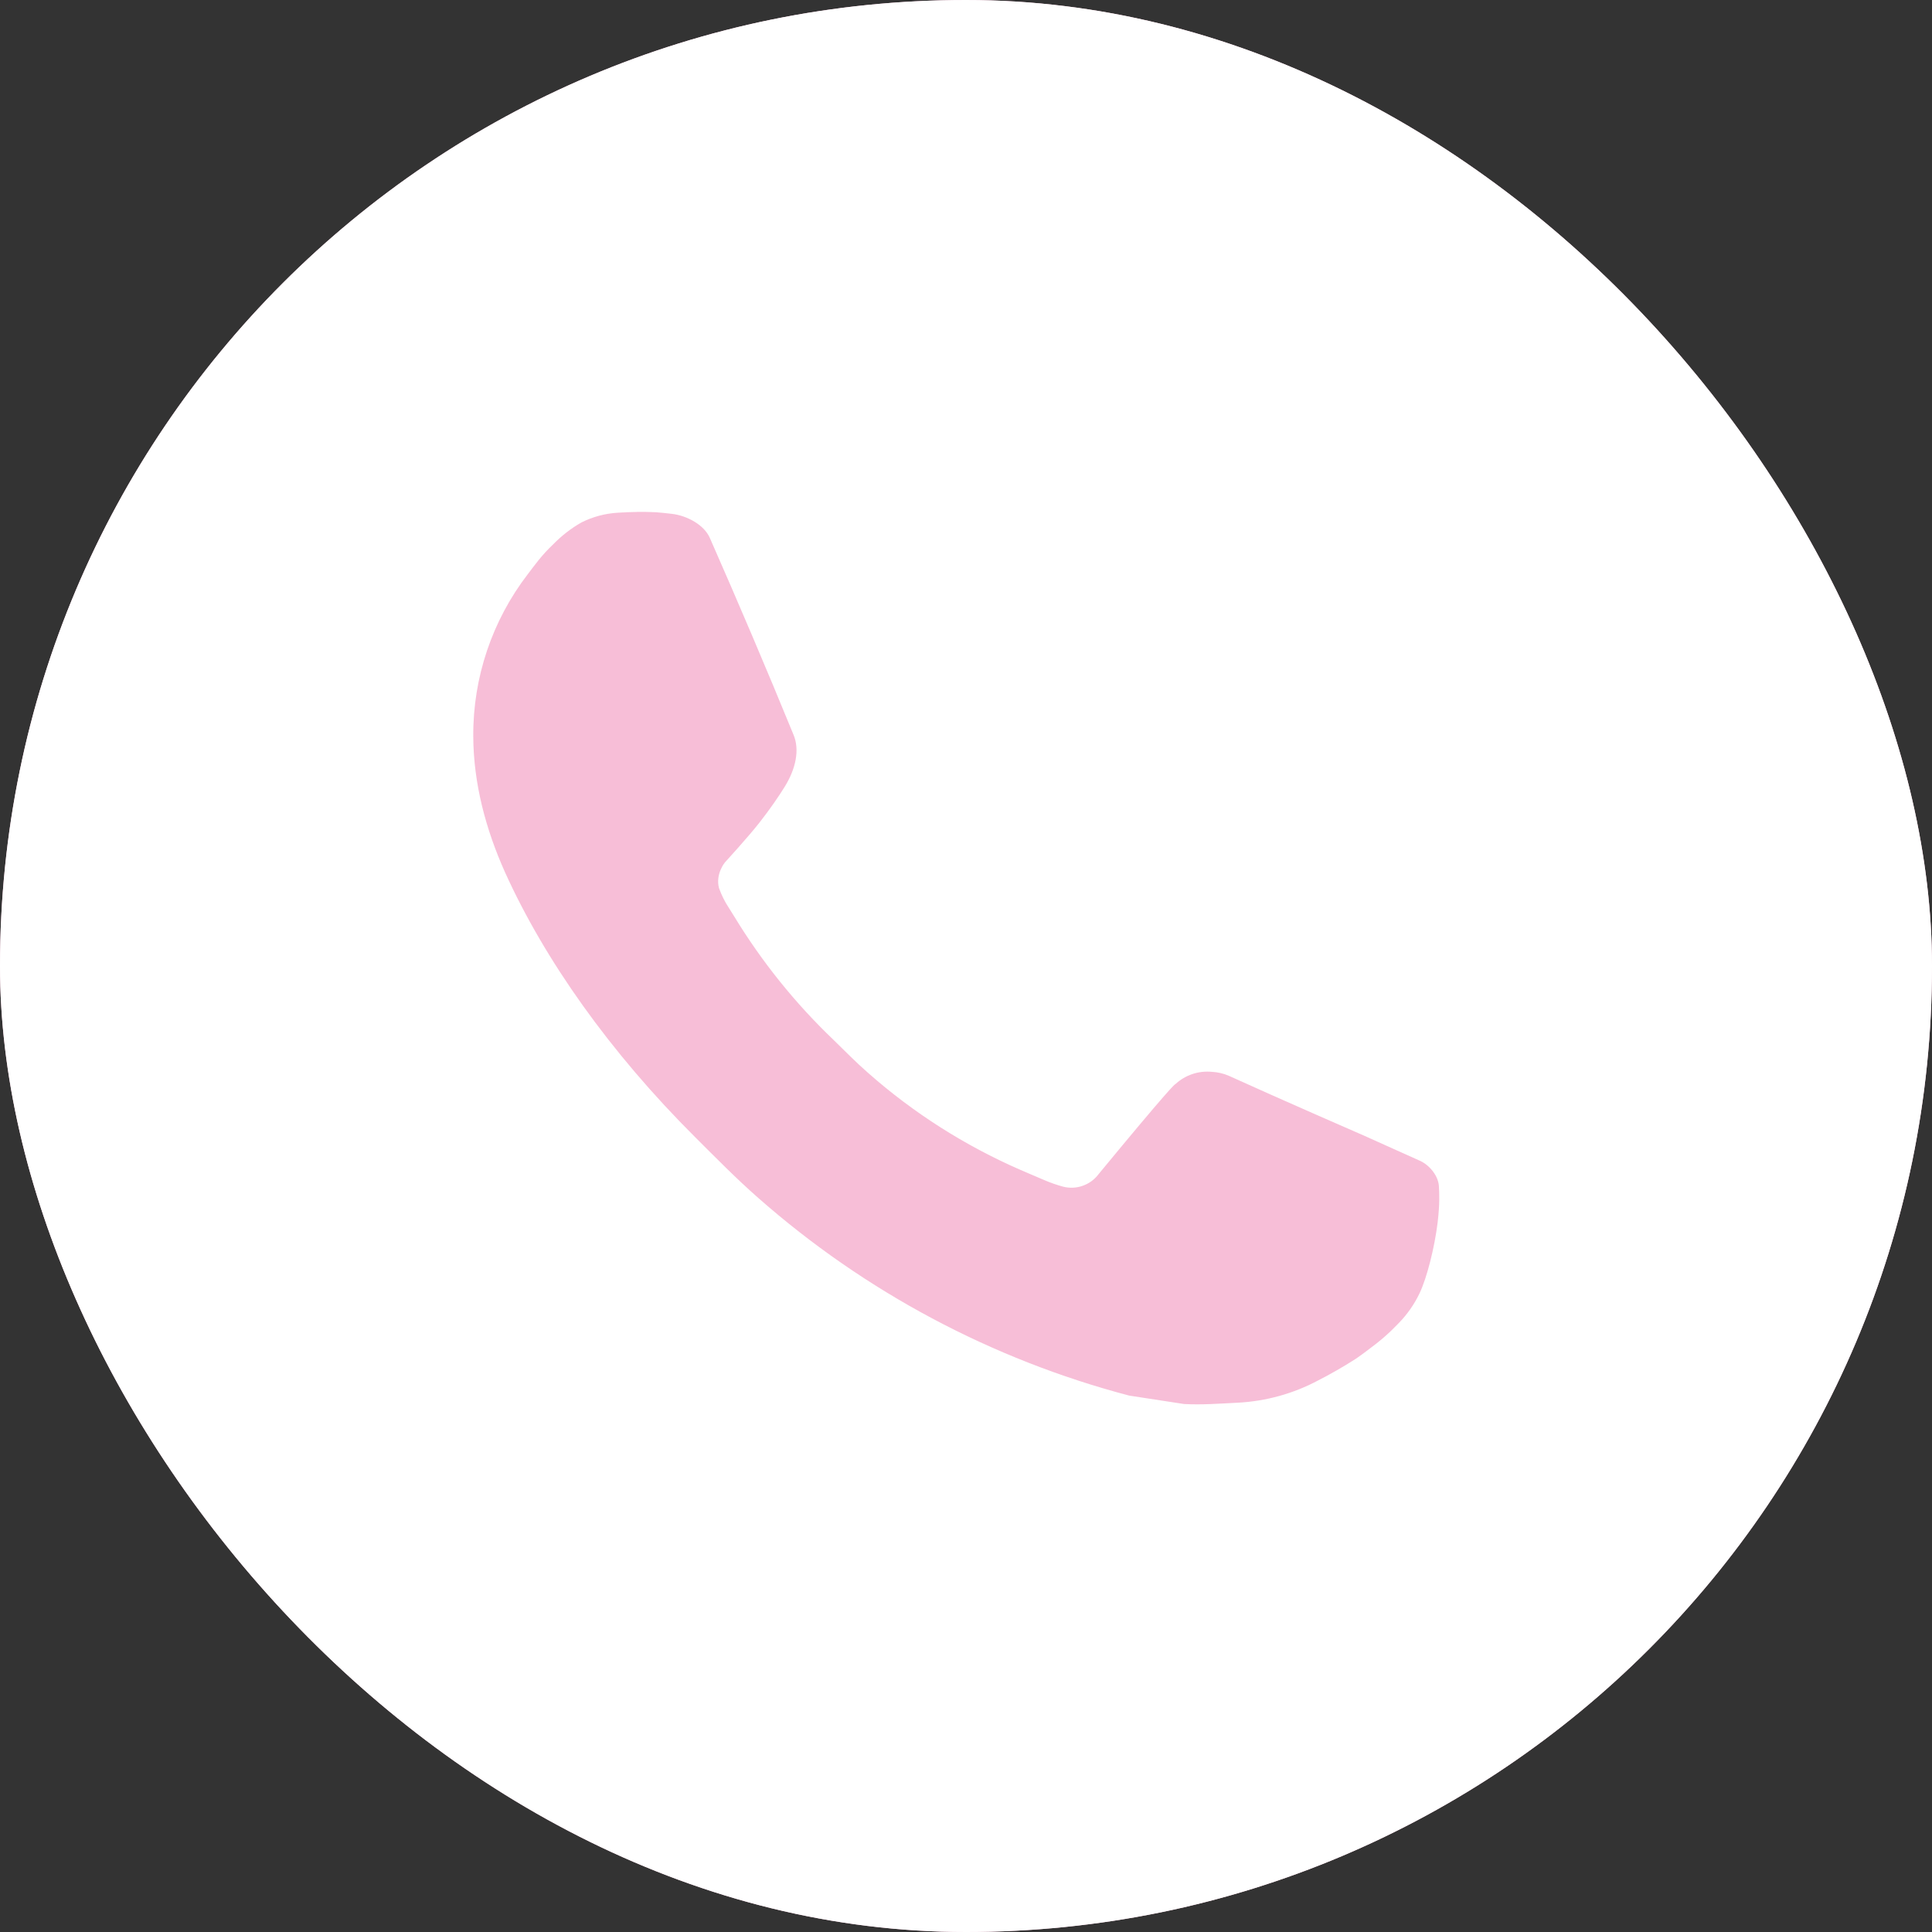 <?xml version="1.0" encoding="UTF-8"?> <svg xmlns="http://www.w3.org/2000/svg" width="28" height="28" viewBox="0 0 28 28" fill="none"><rect x="0" y="0" width="28" height="28" fill="#333333" stroke="none"/><g clip-path="url(#clip0_140_230)"><rect width="28" height="28" rx="14" fill="#F7BED7"></rect><path d="M14 0C21.732 0 28 6.268 28 14C28 21.732 21.732 28 14 28C11.526 28.004 9.095 27.349 6.958 26.103L0.006 28L1.898 21.045C0.651 18.907 -0.004 16.475 1.94323e-05 14C1.94323e-05 6.268 6.268 0 14 0ZM9.229 7.42L8.949 7.431C8.768 7.442 8.59 7.49 8.428 7.571C8.276 7.657 8.138 7.765 8.016 7.89C7.848 8.049 7.753 8.186 7.651 8.319C7.133 8.992 6.854 9.819 6.859 10.668C6.861 11.354 7.041 12.022 7.321 12.646C7.893 13.909 8.835 15.246 10.079 16.485C10.378 16.783 10.672 17.083 10.989 17.361C12.533 18.721 14.374 19.702 16.365 20.226L17.16 20.348C17.419 20.362 17.678 20.342 17.938 20.329C18.346 20.308 18.744 20.198 19.104 20.006C19.288 19.912 19.467 19.809 19.641 19.698C19.641 19.698 19.701 19.659 19.816 19.572C20.005 19.432 20.121 19.333 20.278 19.169C20.394 19.048 20.495 18.907 20.572 18.746C20.681 18.518 20.79 18.082 20.835 17.72C20.868 17.443 20.859 17.291 20.854 17.198C20.849 17.048 20.724 16.892 20.588 16.827L19.774 16.461C19.774 16.461 18.556 15.931 17.811 15.592C17.733 15.558 17.649 15.538 17.564 15.534C17.469 15.525 17.372 15.535 17.281 15.566C17.189 15.597 17.106 15.646 17.035 15.712C17.028 15.709 16.934 15.789 15.922 17.016C15.864 17.094 15.784 17.153 15.692 17.185C15.601 17.218 15.501 17.222 15.407 17.198C15.316 17.173 15.226 17.142 15.14 17.105C14.966 17.032 14.906 17.004 14.787 16.954C13.983 16.603 13.239 16.13 12.582 15.55C12.405 15.396 12.242 15.228 12.074 15.065C11.523 14.538 11.043 13.941 10.646 13.29L10.563 13.157C10.504 13.068 10.456 12.971 10.42 12.87C10.367 12.664 10.506 12.499 10.506 12.499C10.506 12.499 10.846 12.127 11.004 11.925C11.158 11.729 11.288 11.539 11.372 11.403C11.537 11.137 11.589 10.864 11.502 10.653C11.11 9.695 10.704 8.742 10.287 7.795C10.205 7.608 9.96 7.473 9.737 7.447C9.661 7.438 9.586 7.43 9.51 7.424C9.322 7.415 9.134 7.417 8.946 7.43L9.227 7.419L9.229 7.42Z" fill="white"></path></g><defs><clipPath id="clip0_140_230"><rect width="28" height="28" rx="14" fill="white"></rect></clipPath></defs></svg> 